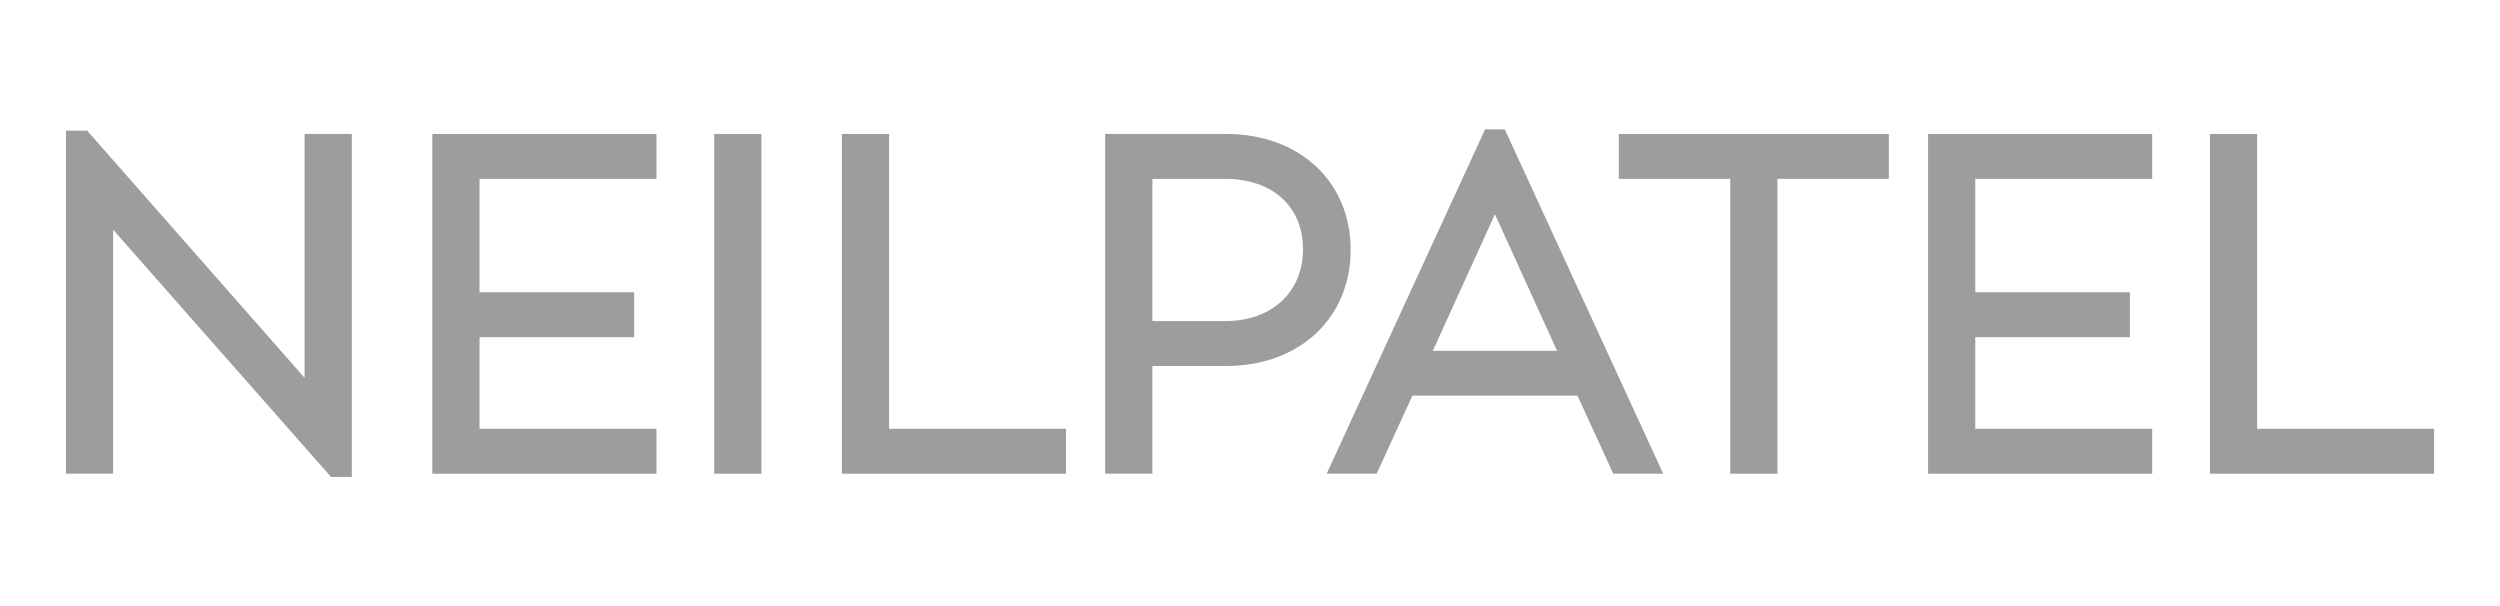 <svg xmlns="http://www.w3.org/2000/svg" xmlns:xlink="http://www.w3.org/1999/xlink" id="Layer_1" x="0px" y="0px" width="200px" height="48.5px" viewBox="0 0 200 48.5" xml:space="preserve"><g>	<g>		<polygon fill="#9D9D9D" points="24.368,30.229 6.977,10.456 5.275,10.456 5.275,37.896 9.052,37.896 9.052,18.379 26.48,38.155    28.145,38.155 28.145,10.716 24.368,10.716   "></polygon>		<polygon fill="#9D9D9D" points="34.586,37.896 52.516,37.896 52.516,34.304 38.362,34.304 38.362,26.976 50.732,26.976    50.732,23.384 38.362,23.384 38.362,14.308 52.516,14.308 52.516,10.716 34.586,10.716   "></polygon>		<rect x="57.136" y="10.716" fill="#9D9D9D" width="3.776" height="27.18"></rect>		<polygon fill="#9D9D9D" points="71.128,10.716 67.352,10.716 67.352,37.896 85.281,37.896 85.281,34.304 71.128,34.304   "></polygon>		<path fill="#9D9D9D" d="M98.086,10.716h-9.671v27.18h3.777v-8.617h5.894c5.867,0,9.966-3.824,9.966-9.301   C108.052,14.524,103.953,10.716,98.086,10.716z M92.192,14.308h5.819c3.783,0,6.229,2.211,6.229,5.633   c0,3.436-2.504,5.746-6.229,5.746h-5.819V14.308z"></path>		<path fill="#9D9D9D" d="M118.808,10.345l-12.675,27.551h3.999l2.859-6.241h13.208l2.862,6.241h3.994l-12.674-27.551H118.808z    M124.564,28.064h-9.937l4.968-10.923L124.564,28.064z"></path>		<polygon fill="#9D9D9D" points="129.505,14.308 138.42,14.308 138.42,37.896 142.196,37.896 142.196,14.308 151.11,14.308    151.11,10.716 129.505,10.716   "></polygon>		<polygon fill="#9D9D9D" points="172.175,14.308 172.175,10.716 154.245,10.716 154.245,37.896 172.175,37.896 172.175,34.304    158.022,34.304 158.022,26.976 170.392,26.976 170.392,23.384 158.022,23.384 158.022,14.308   "></polygon>	</g>	<polygon fill="#9D9D9D" points="180.57,34.304 180.57,10.716 176.796,10.716 176.796,37.896 194.725,37.896 194.725,34.304  "></polygon></g></svg>